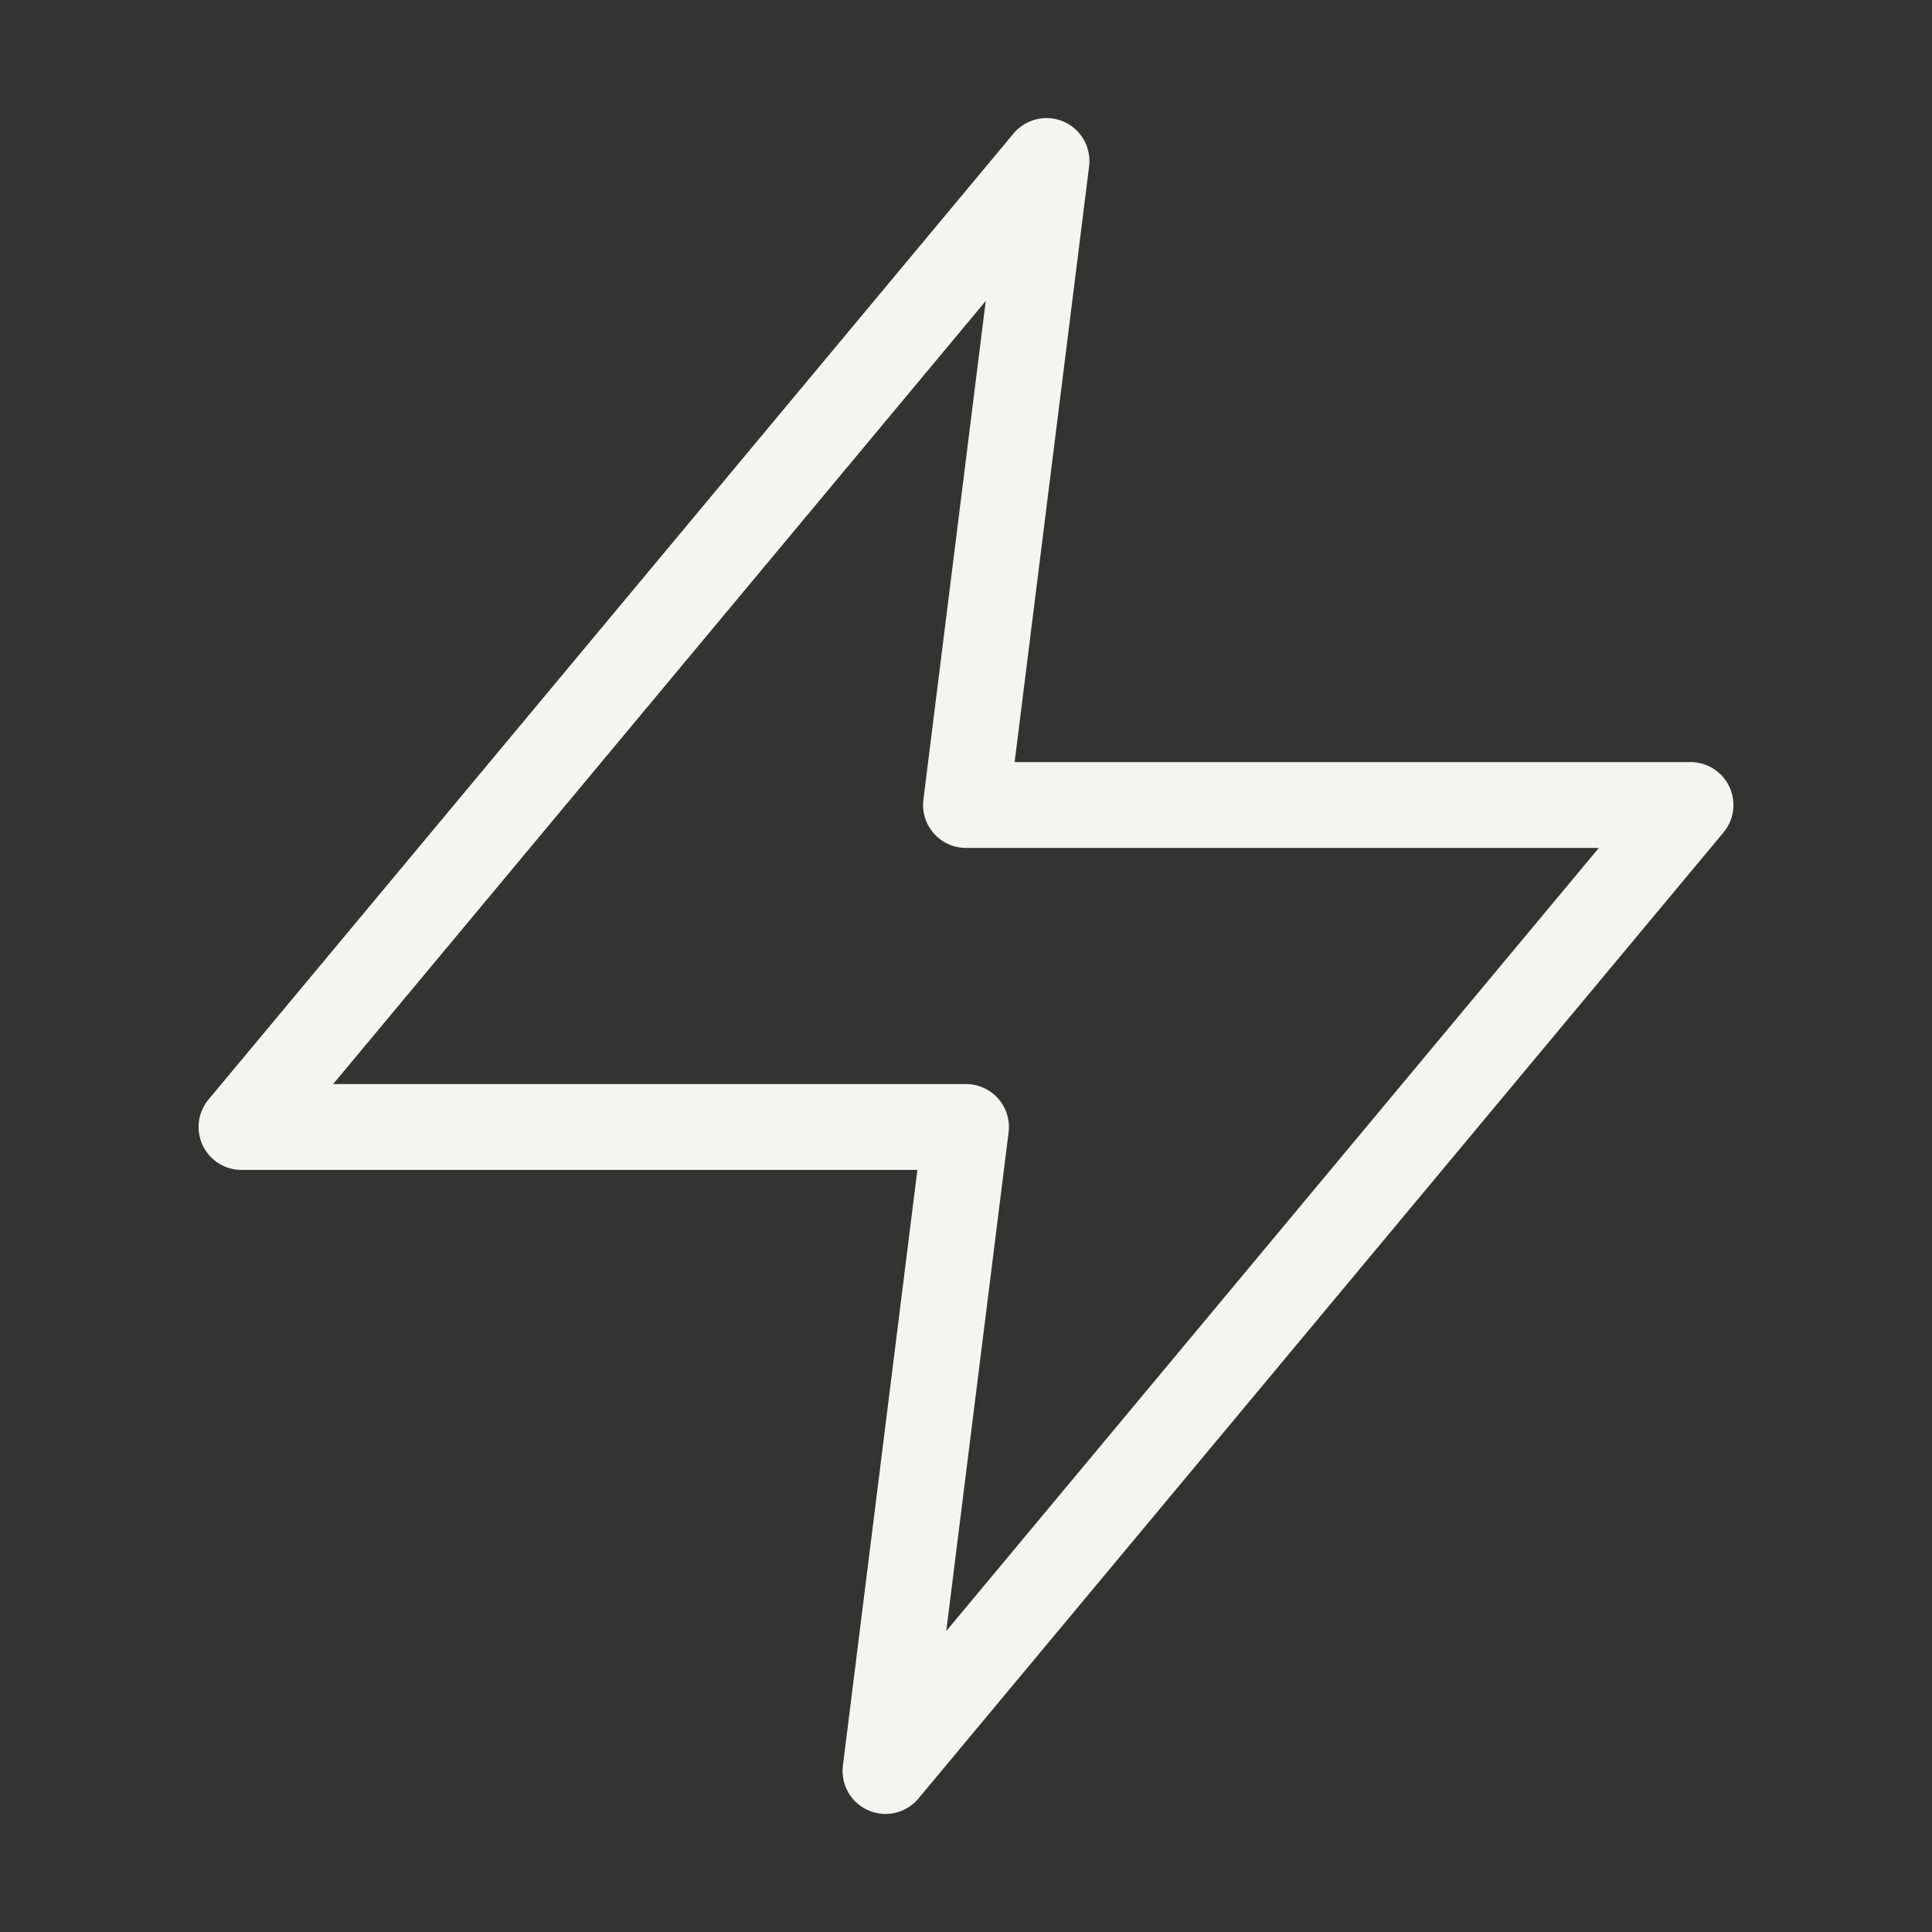 <svg width="45" height="45" viewBox="0 0 45 45" fill="none" xmlns="http://www.w3.org/2000/svg">
<rect x="0" y="0" width="45" height="45" fill="#333333" stroke="none"/>
<path d="M24.375 3.75L5.625 26.25H22.5L20.625 41.25L39.375 18.75H22.5L24.375 3.75Z" stroke="#F4F4F1" stroke-width="2" stroke-linecap="round" stroke-linejoin="round"/>
</svg>
